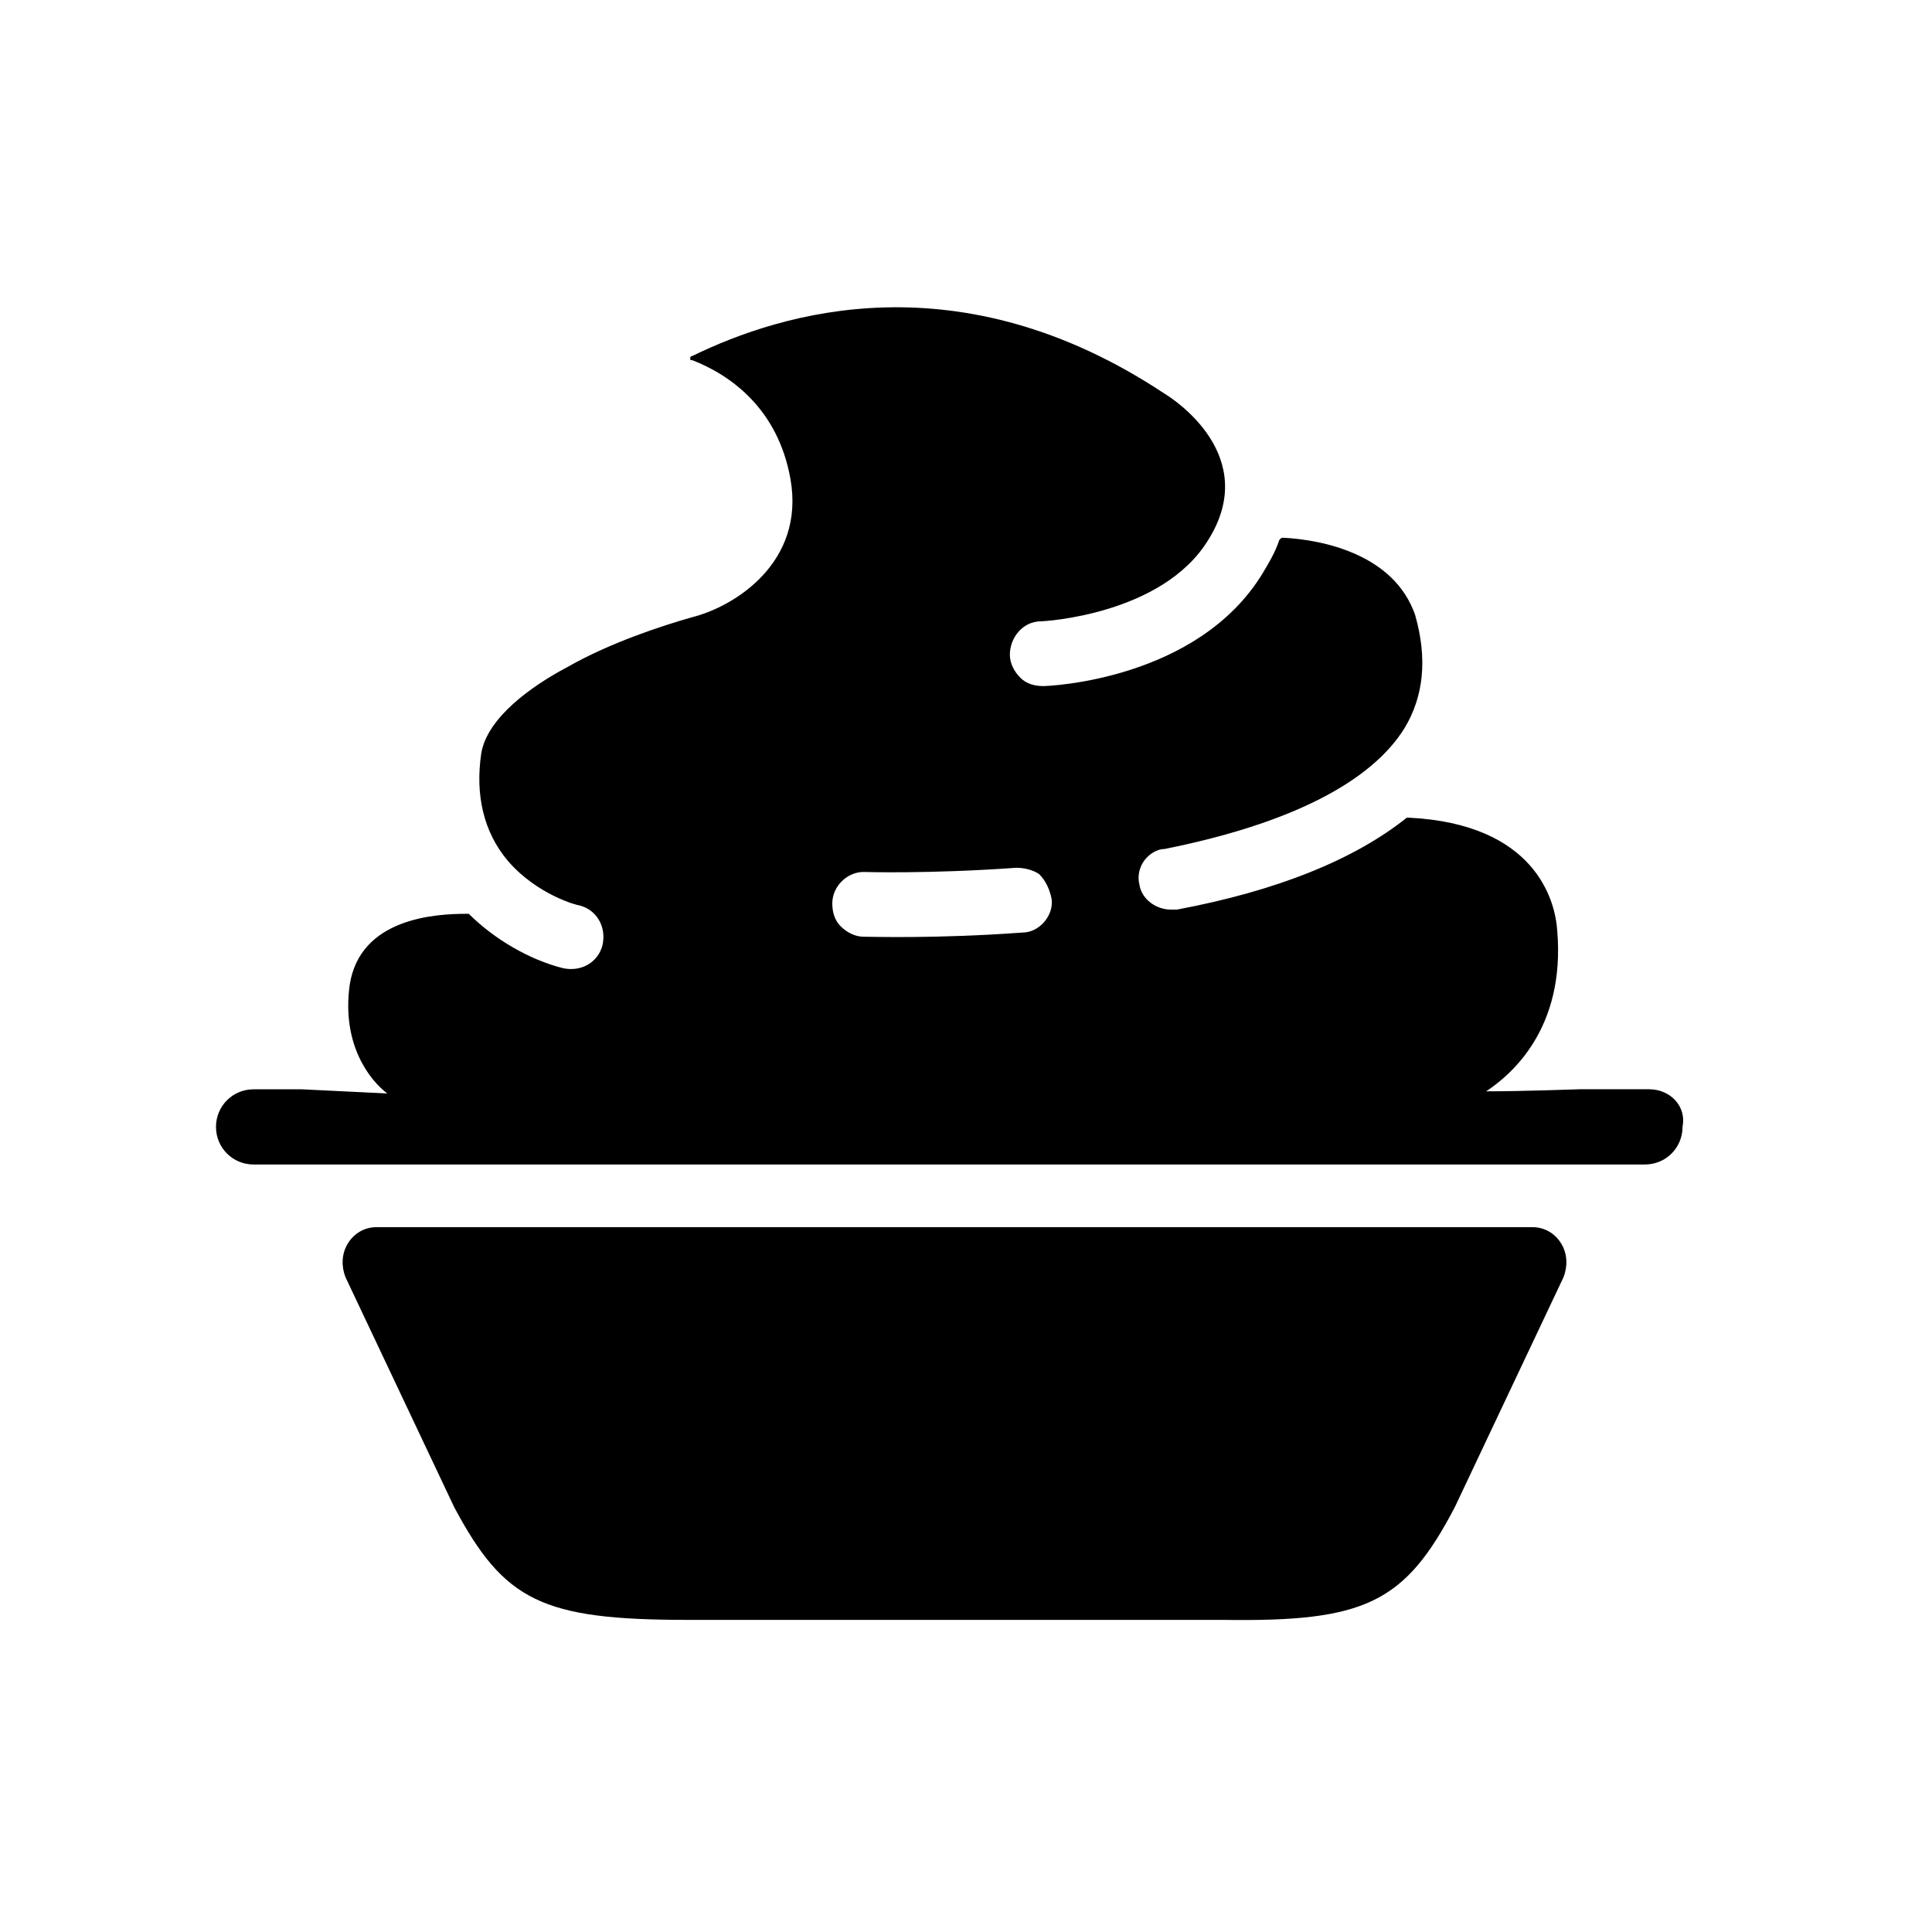 <?xml version="1.0" encoding="UTF-8"?>
<!-- Uploaded to: SVG Repo, www.svgrepo.com, Generator: SVG Repo Mixer Tools -->
<svg fill="#000000" width="800px" height="800px" version="1.1" viewBox="144 144 512 512" xmlns="http://www.w3.org/2000/svg">
 <g>
  <path d="m529.55 543.39 28.789-60.898c1.105-2.769 1.105-6.09-0.555-8.859-1.66-2.769-4.43-4.43-7.75-4.43h-306.16c-3.32 0-6.09 1.66-7.75 4.43-1.66 2.769-1.66 6.09-0.555 8.859l28.789 60.898c13.289 24.914 23.254 29.895 62.008 29.895h141.73c37.648 0.555 48.168-4.426 61.457-29.895z"/>
  <path d="m581.04 432.66h-18.27c-0.555 0-14.949 0.555-24.914 0.555 6.644-4.43 21.039-16.609 18.824-42.629-0.555-8.305-6.09-28.234-39.309-29.895h-0.555c-13.84 11.074-34.324 19.379-60.898 24.359h-1.66c-3.875 0-7.75-2.769-8.305-6.644-0.555-2.215 0-4.43 1.105-6.09 1.105-1.66 3.32-3.32 5.535-3.32 33.219-6.644 54.809-17.715 63.668-32.109 4.984-8.305 6.09-18.27 2.769-29.895-5.535-16.055-24.359-19.93-34.879-20.484-0.555 0-0.555 0-1.105 0.555-1.105 3.32-2.769 6.09-4.43 8.859-17.164 28.234-56.473 29.895-58.133 29.895-2.215 0-4.43-0.555-6.09-2.215-1.66-1.66-2.769-3.875-2.769-6.09 0-4.43 3.32-8.859 8.305-8.859 0.555 0 32.109-1.66 44.289-21.594 13.84-22.145-8.859-37.094-11.625-38.754-54.258-35.988-101.32-21.594-125.12-9.965-0.555 0-0.555 0.555-0.555 0.555 0 0.555 0 0.555 0.555 0.555 9.965 3.875 22.699 12.734 26.02 31.559 3.875 22.145-14.949 33.773-26.02 36.539-7.75 2.215-21.594 6.644-33.219 13.289-9.41 4.984-21.039 13.289-22.699 22.699-1.66 11.074 0.555 21.039 7.199 28.789 7.75 8.859 18.27 11.625 18.824 11.625 4.43 1.105 7.199 5.535 6.09 10.52-1.105 4.43-5.535 7.199-10.52 6.09-8.859-2.215-18.27-7.75-24.914-14.395h-0.555c-8.305 0-28.234 1.105-31.004 18.824-2.215 16.055 5.535 25.469 9.965 28.789l-22.699-1.105h-12.734c-5.535 0-9.965 4.43-9.965 9.965s4.43 9.965 9.965 9.965h368.72c5.535 0 9.965-4.43 9.965-9.965 1.109-5.547-3.32-9.977-8.855-9.977zm-158.34-50.383c0.555 4.43-3.32 8.859-7.75 8.859-22.699 1.66-39.863 1.105-42.078 1.105s-4.43-1.105-6.09-2.769c-1.66-1.66-2.215-3.875-2.215-6.09 0-4.43 3.875-8.305 8.305-8.305 0 0 17.164 0.555 40.414-1.105 2.215 0 4.43 0.555 6.09 1.66 1.66 1.664 2.769 3.879 3.324 6.644z"/>
 </g>
</svg>